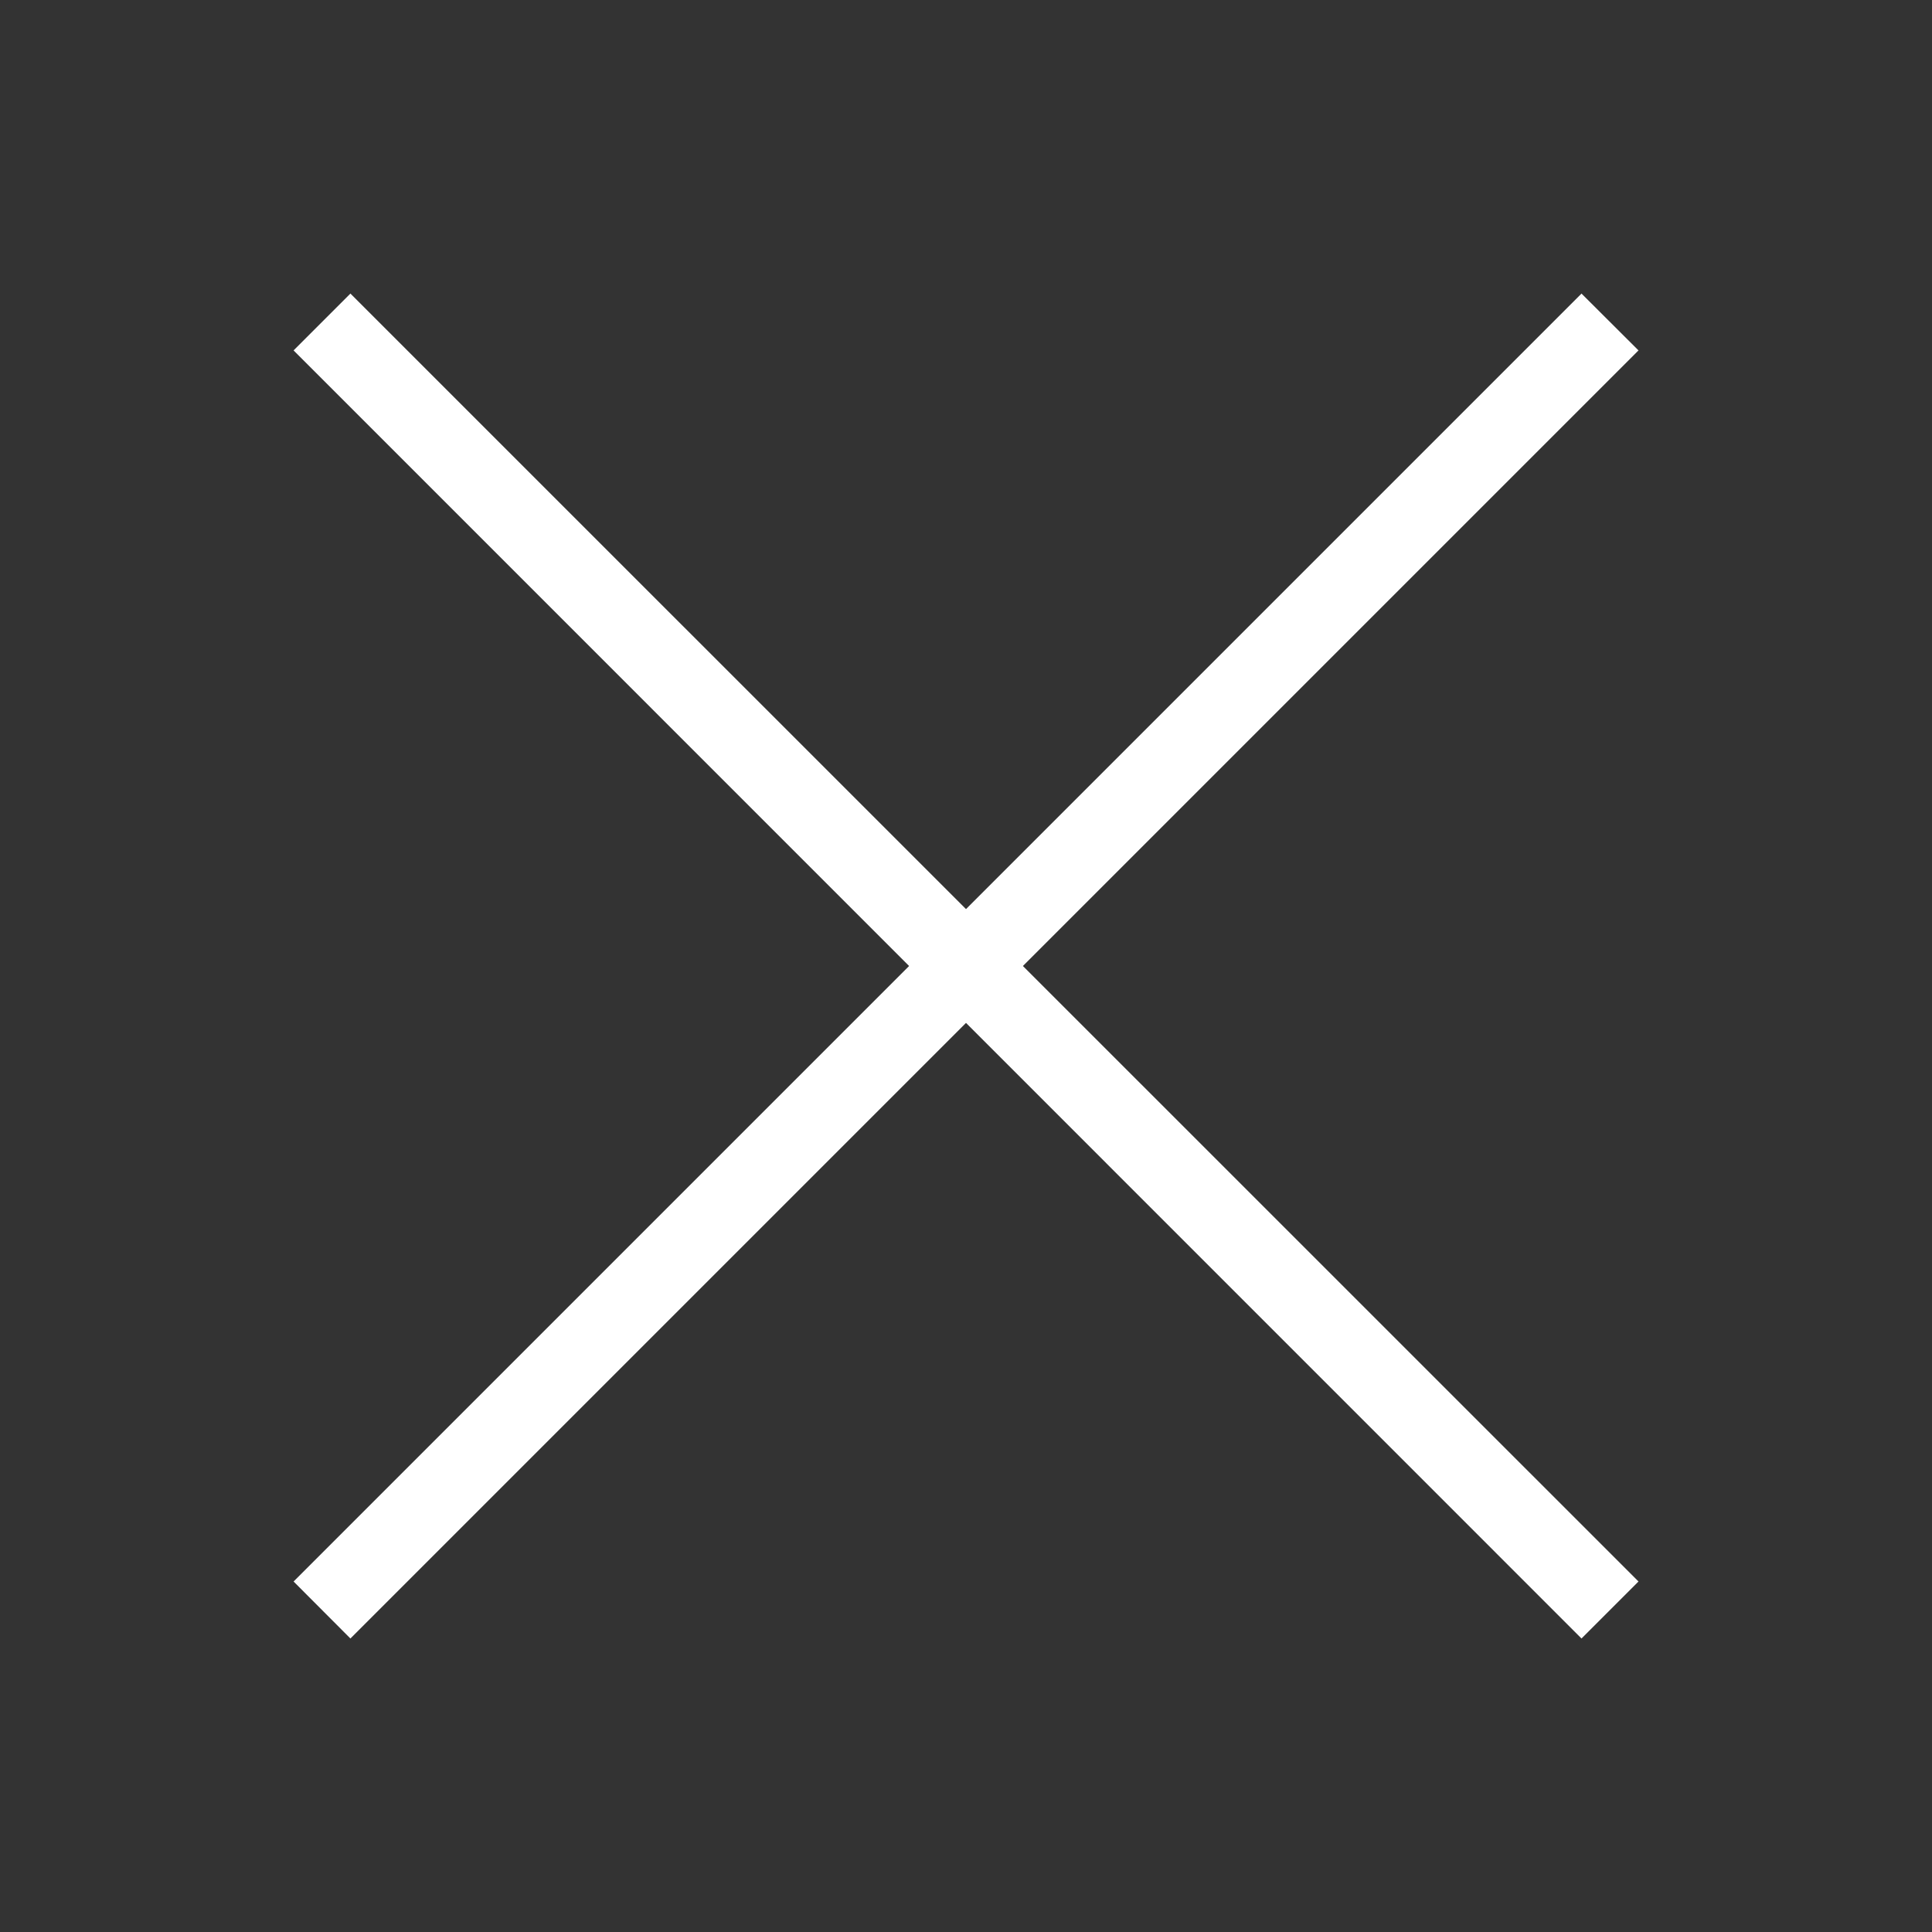 <svg width="24" height="24" viewBox="0 0 24 24" fill="none" xmlns="http://www.w3.org/2000/svg">
    <rect x="0" y="0" width="24" height="24" fill="#333333" stroke="none"/>
    <path d="M20.354 4.353L19.646 3.647L12 11.293L4.353 3.647L3.647 4.353L11.293 12L3.647 19.646L4.353 20.354L12 12.707L19.646 20.354L20.354 19.646L12.707 12L20.354 4.353Z" fill="white"/>
    </svg>
    